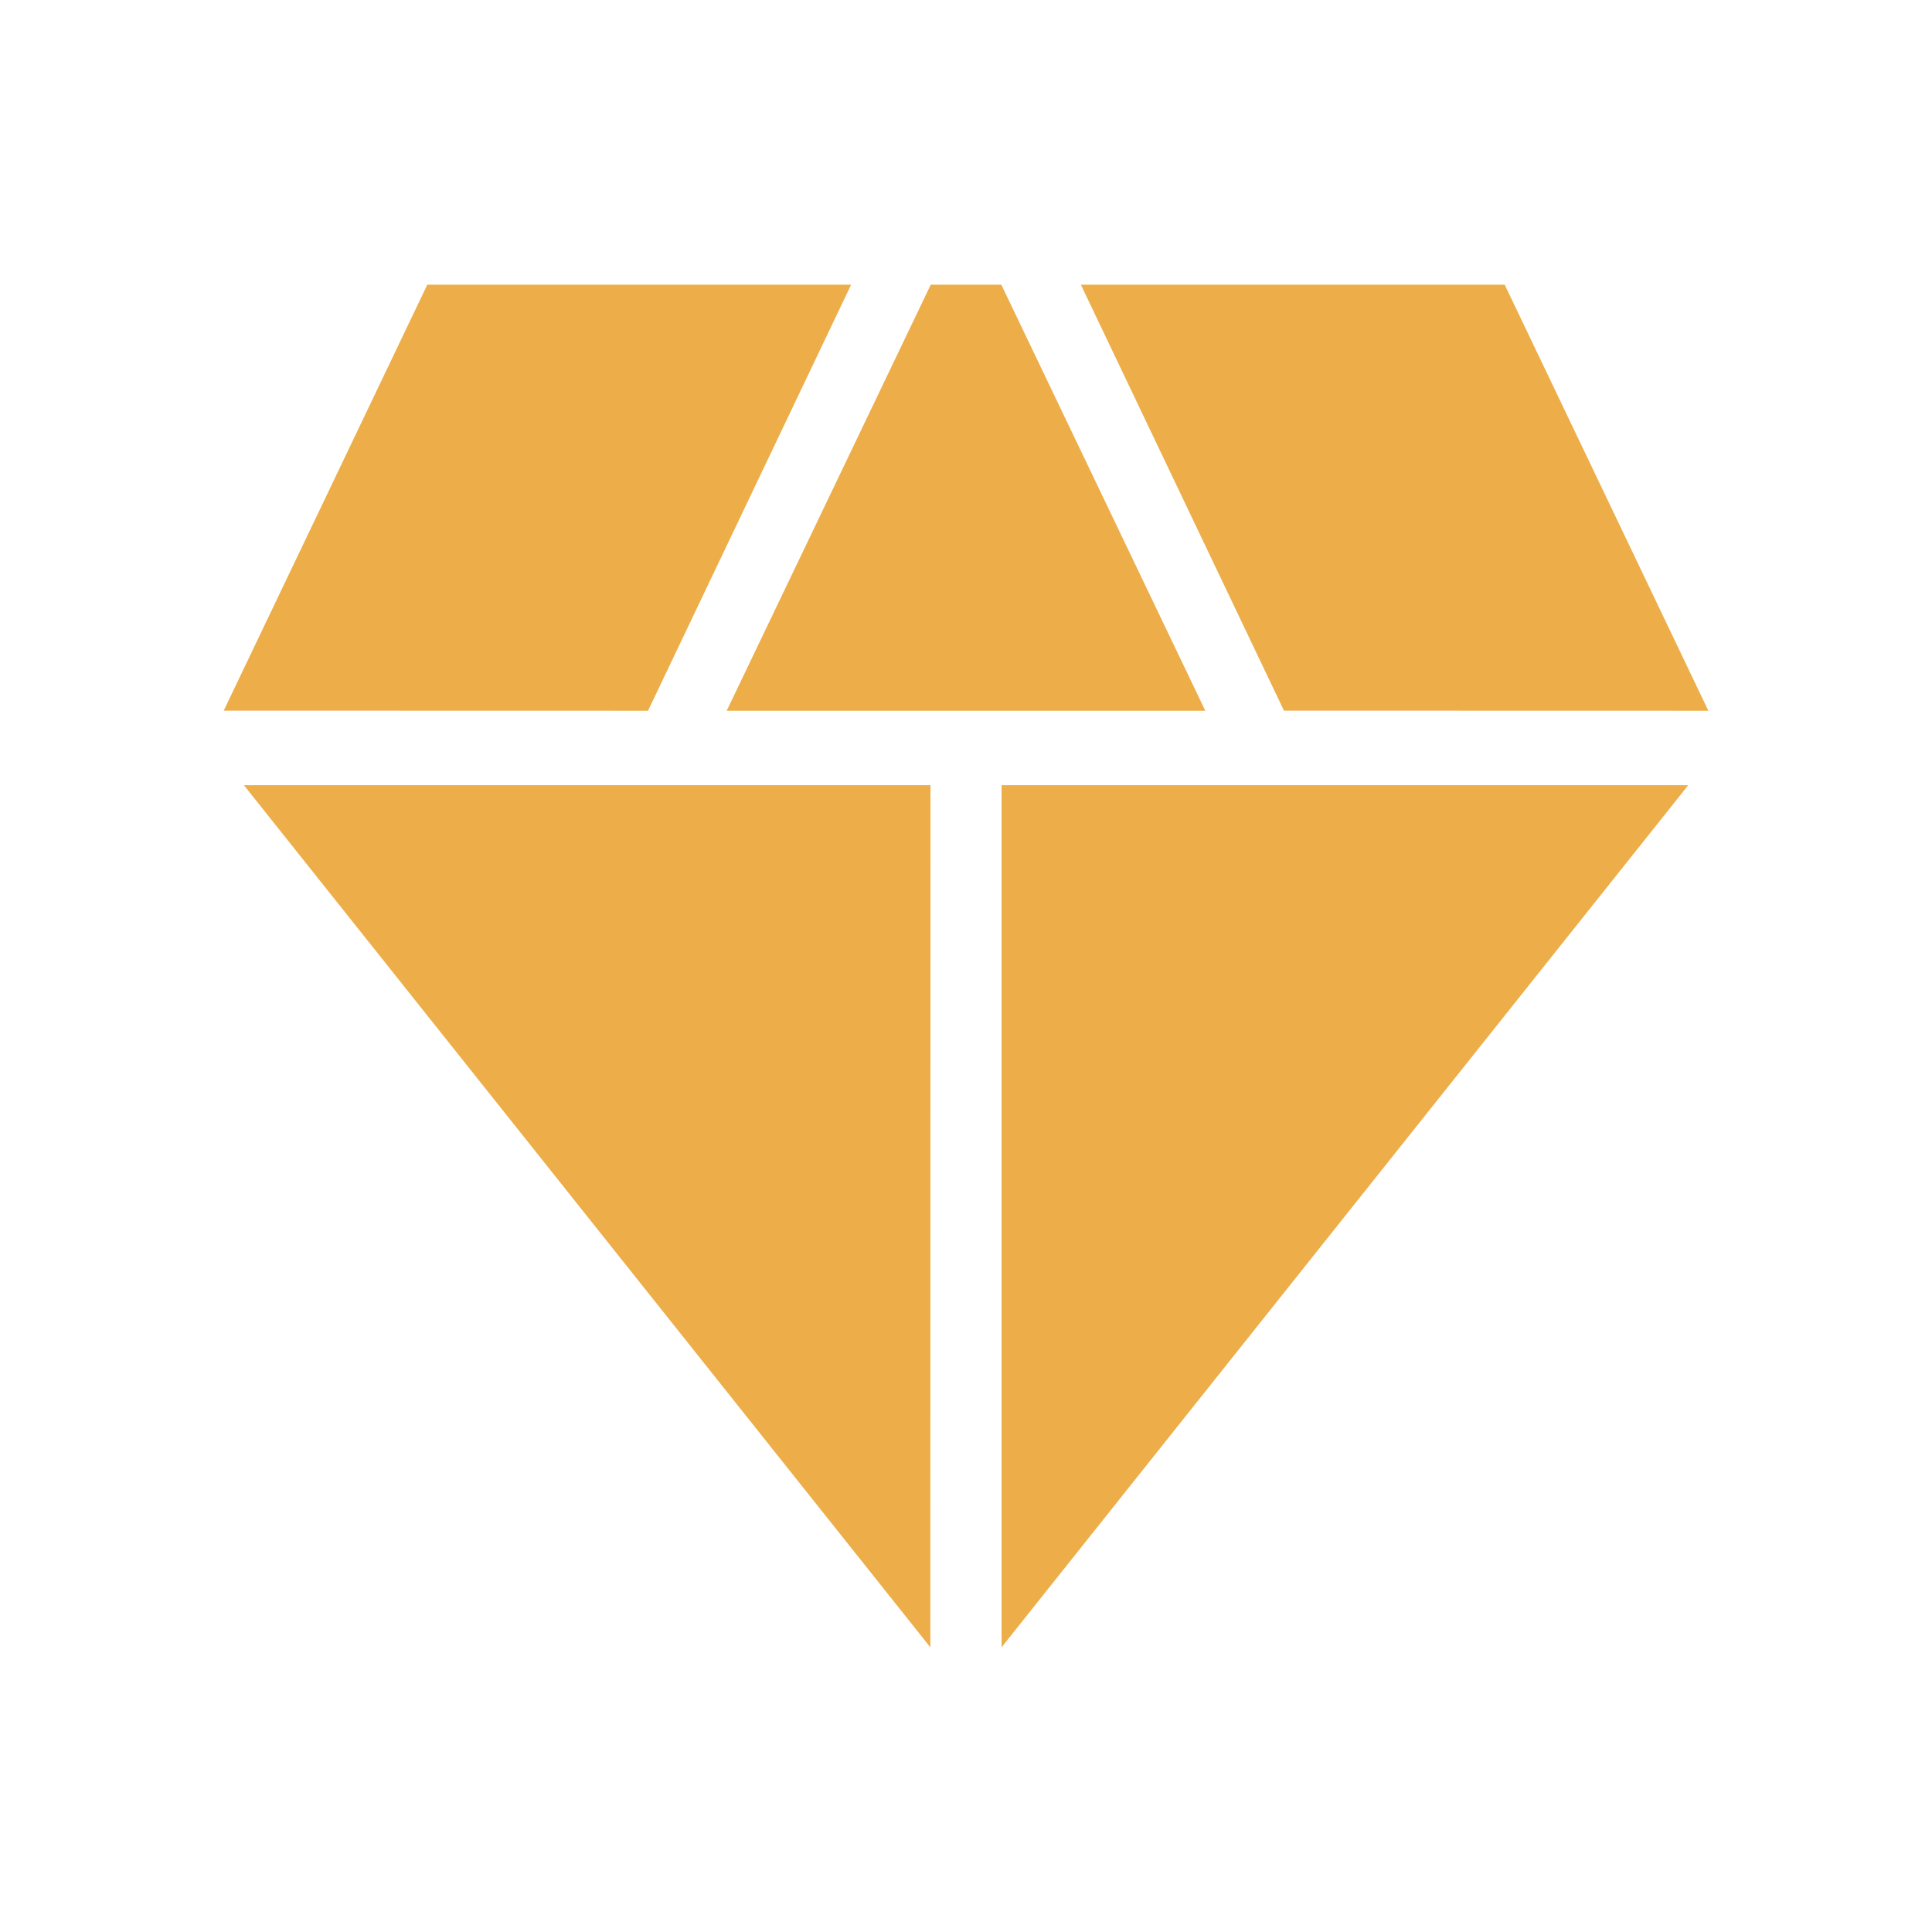 <svg width="95" height="95" viewBox="0 0 95 95" fill="none" xmlns="http://www.w3.org/2000/svg">
<path d="M35.732 34.949L45.766 14H49.237L59.268 34.949H35.732ZM45.746 81L11.993 38.61H45.754L45.746 81ZM49.249 81V38.61H83.014L49.249 81ZM63.135 34.944L53.148 14H73.989L84.004 34.949L63.135 34.944ZM11 34.944L21.011 14H41.851L31.864 34.949L11 34.944Z" fill="#EDAE49"/>
</svg>
